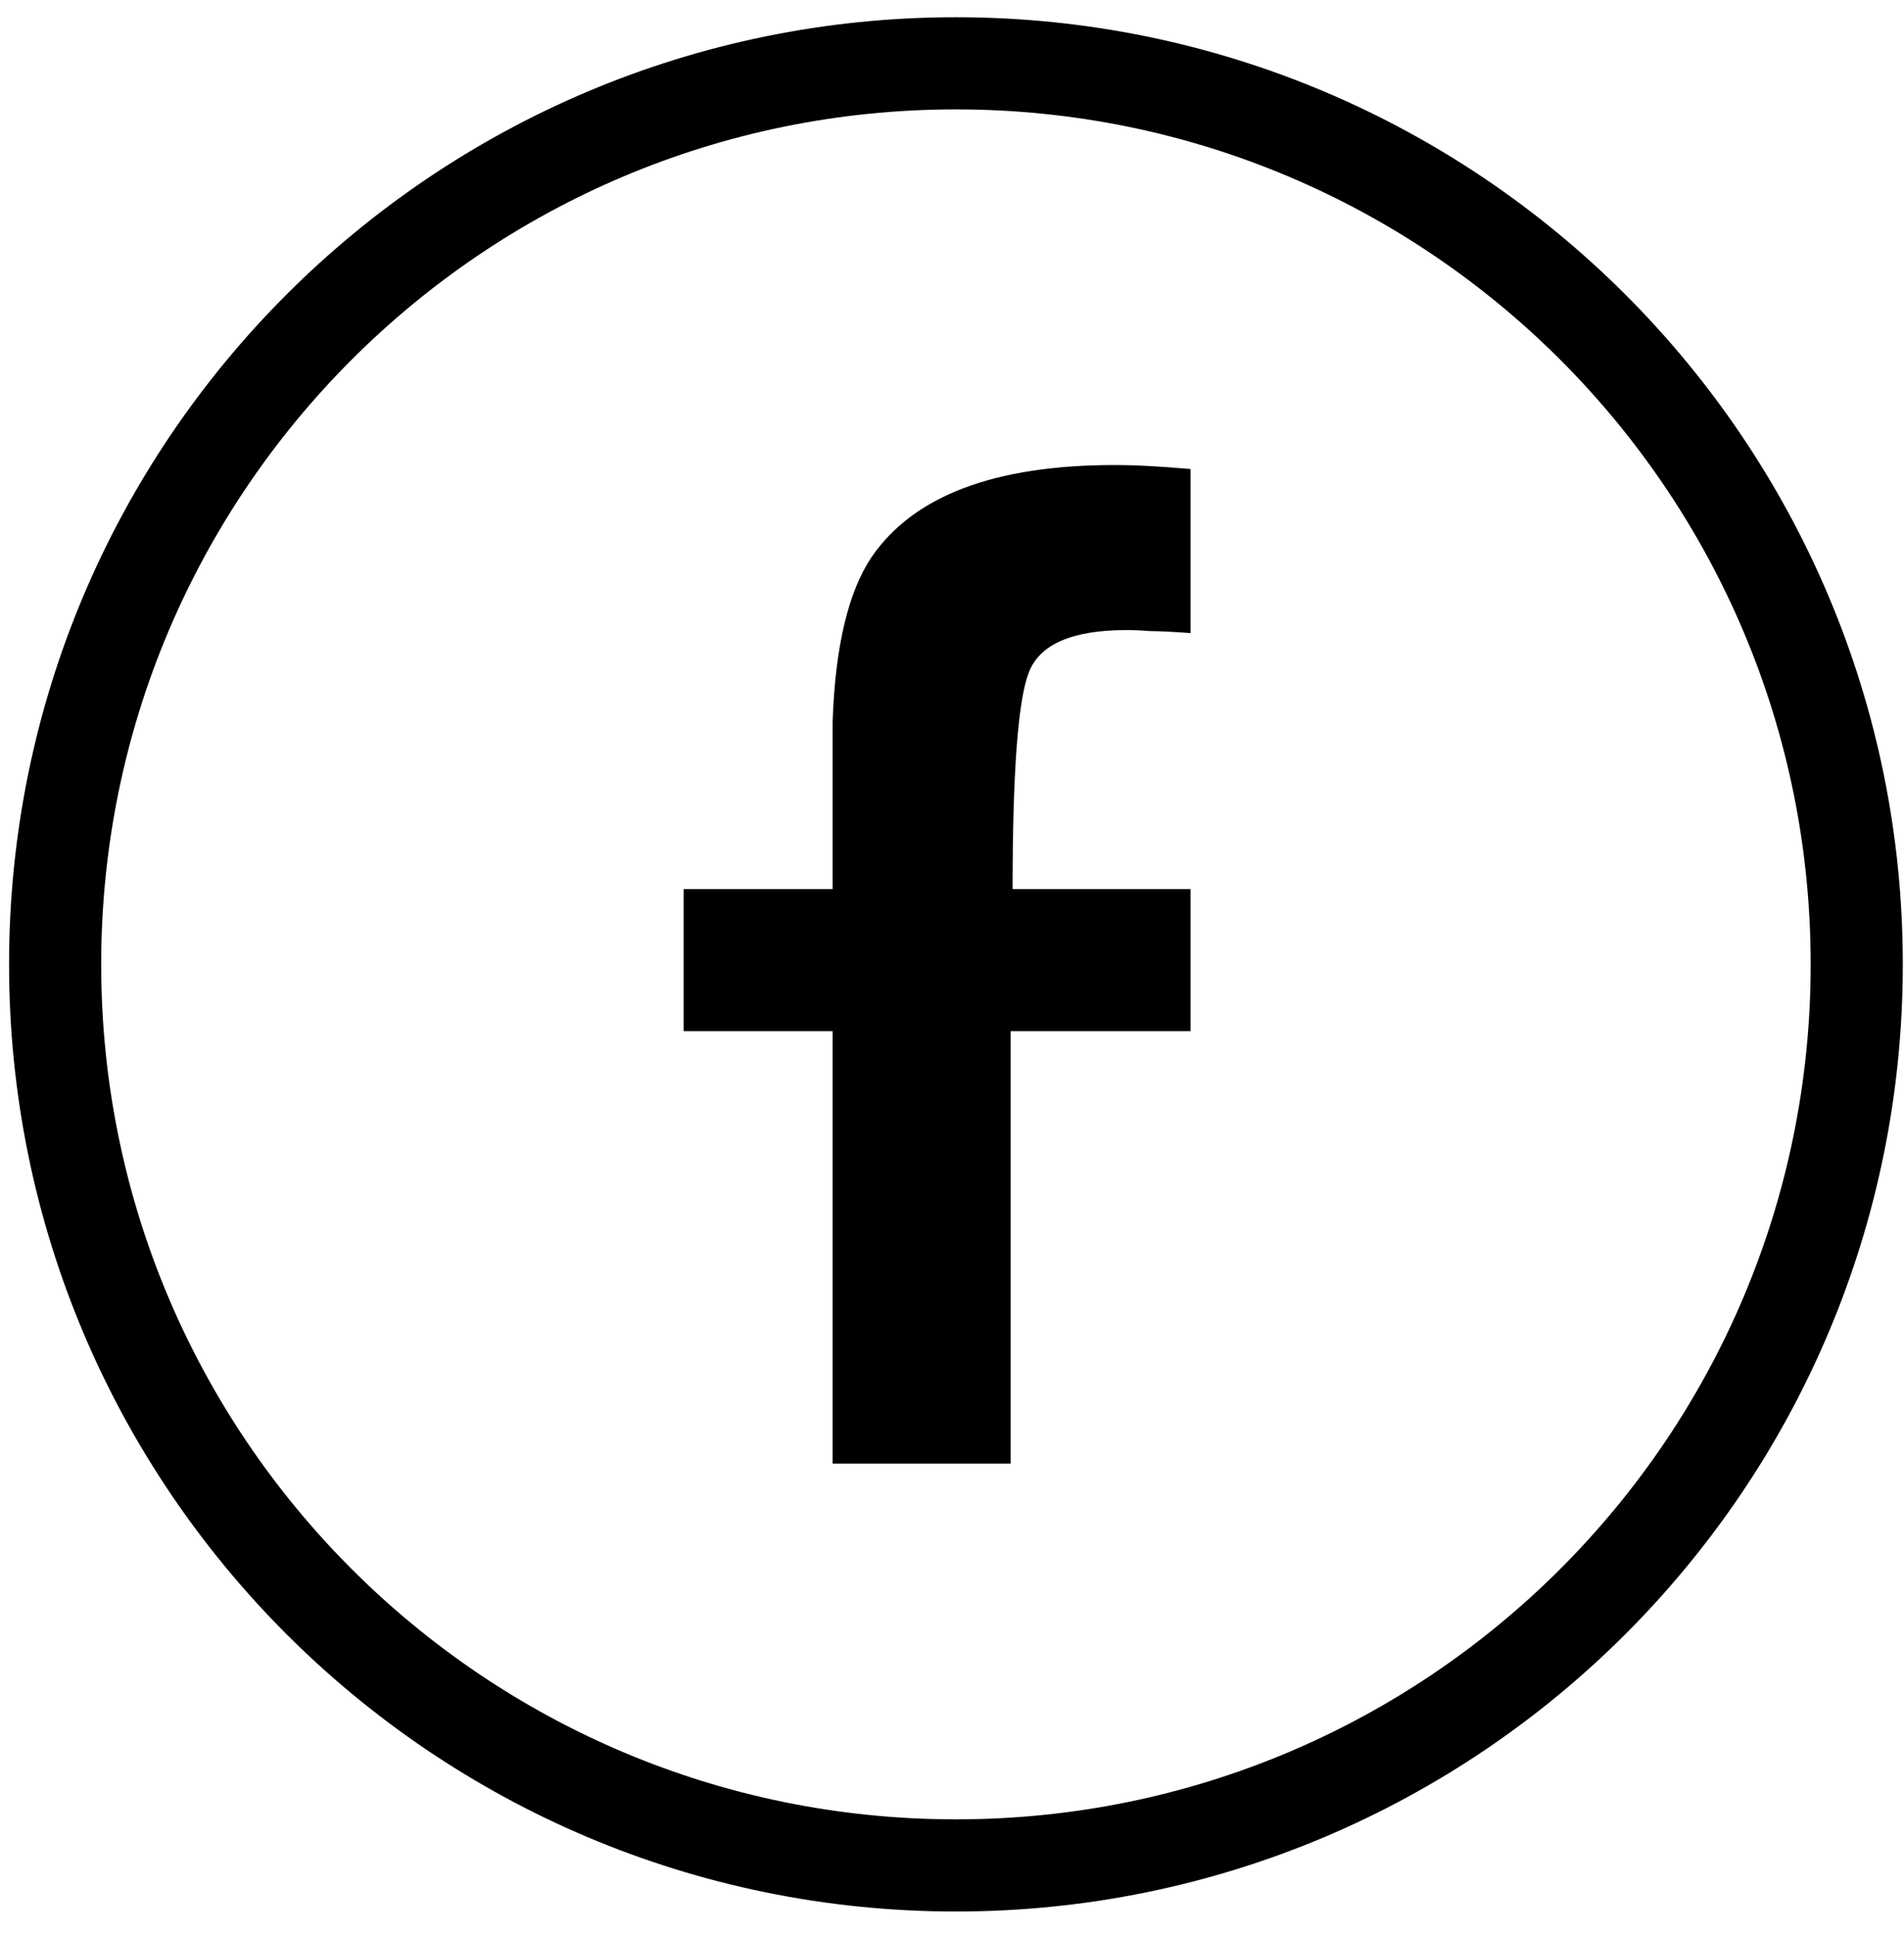 <?xml version="1.0" encoding="UTF-8"?> <svg xmlns="http://www.w3.org/2000/svg" width="62" height="63" viewBox="0 0 62 63" fill="none"><path d="M27.113 23.474C27.199 21.043 27.623 19.263 28.382 18.135C29.75 16.138 32.387 15.139 36.294 15.139C36.663 15.139 37.043 15.15 37.434 15.172C37.824 15.193 38.269 15.226 38.769 15.269V20.609C38.161 20.566 37.716 20.544 37.434 20.544C37.173 20.522 36.923 20.511 36.685 20.511C34.905 20.511 33.841 20.978 33.494 21.911C33.147 22.823 32.973 25.167 32.973 28.944H38.769V33.567H32.908V47.648H27.113V33.567H22.261V28.944H27.113V23.474Z" fill="black"></path><path d="M31.128 60.727C47.328 60.727 60.461 47.594 60.461 31.394C60.461 15.194 47.328 2.061 31.128 2.061C14.928 2.061 1.795 15.194 1.795 31.394C1.795 47.594 14.928 60.727 31.128 60.727Z" stroke="black" stroke-width="3"></path></svg> 